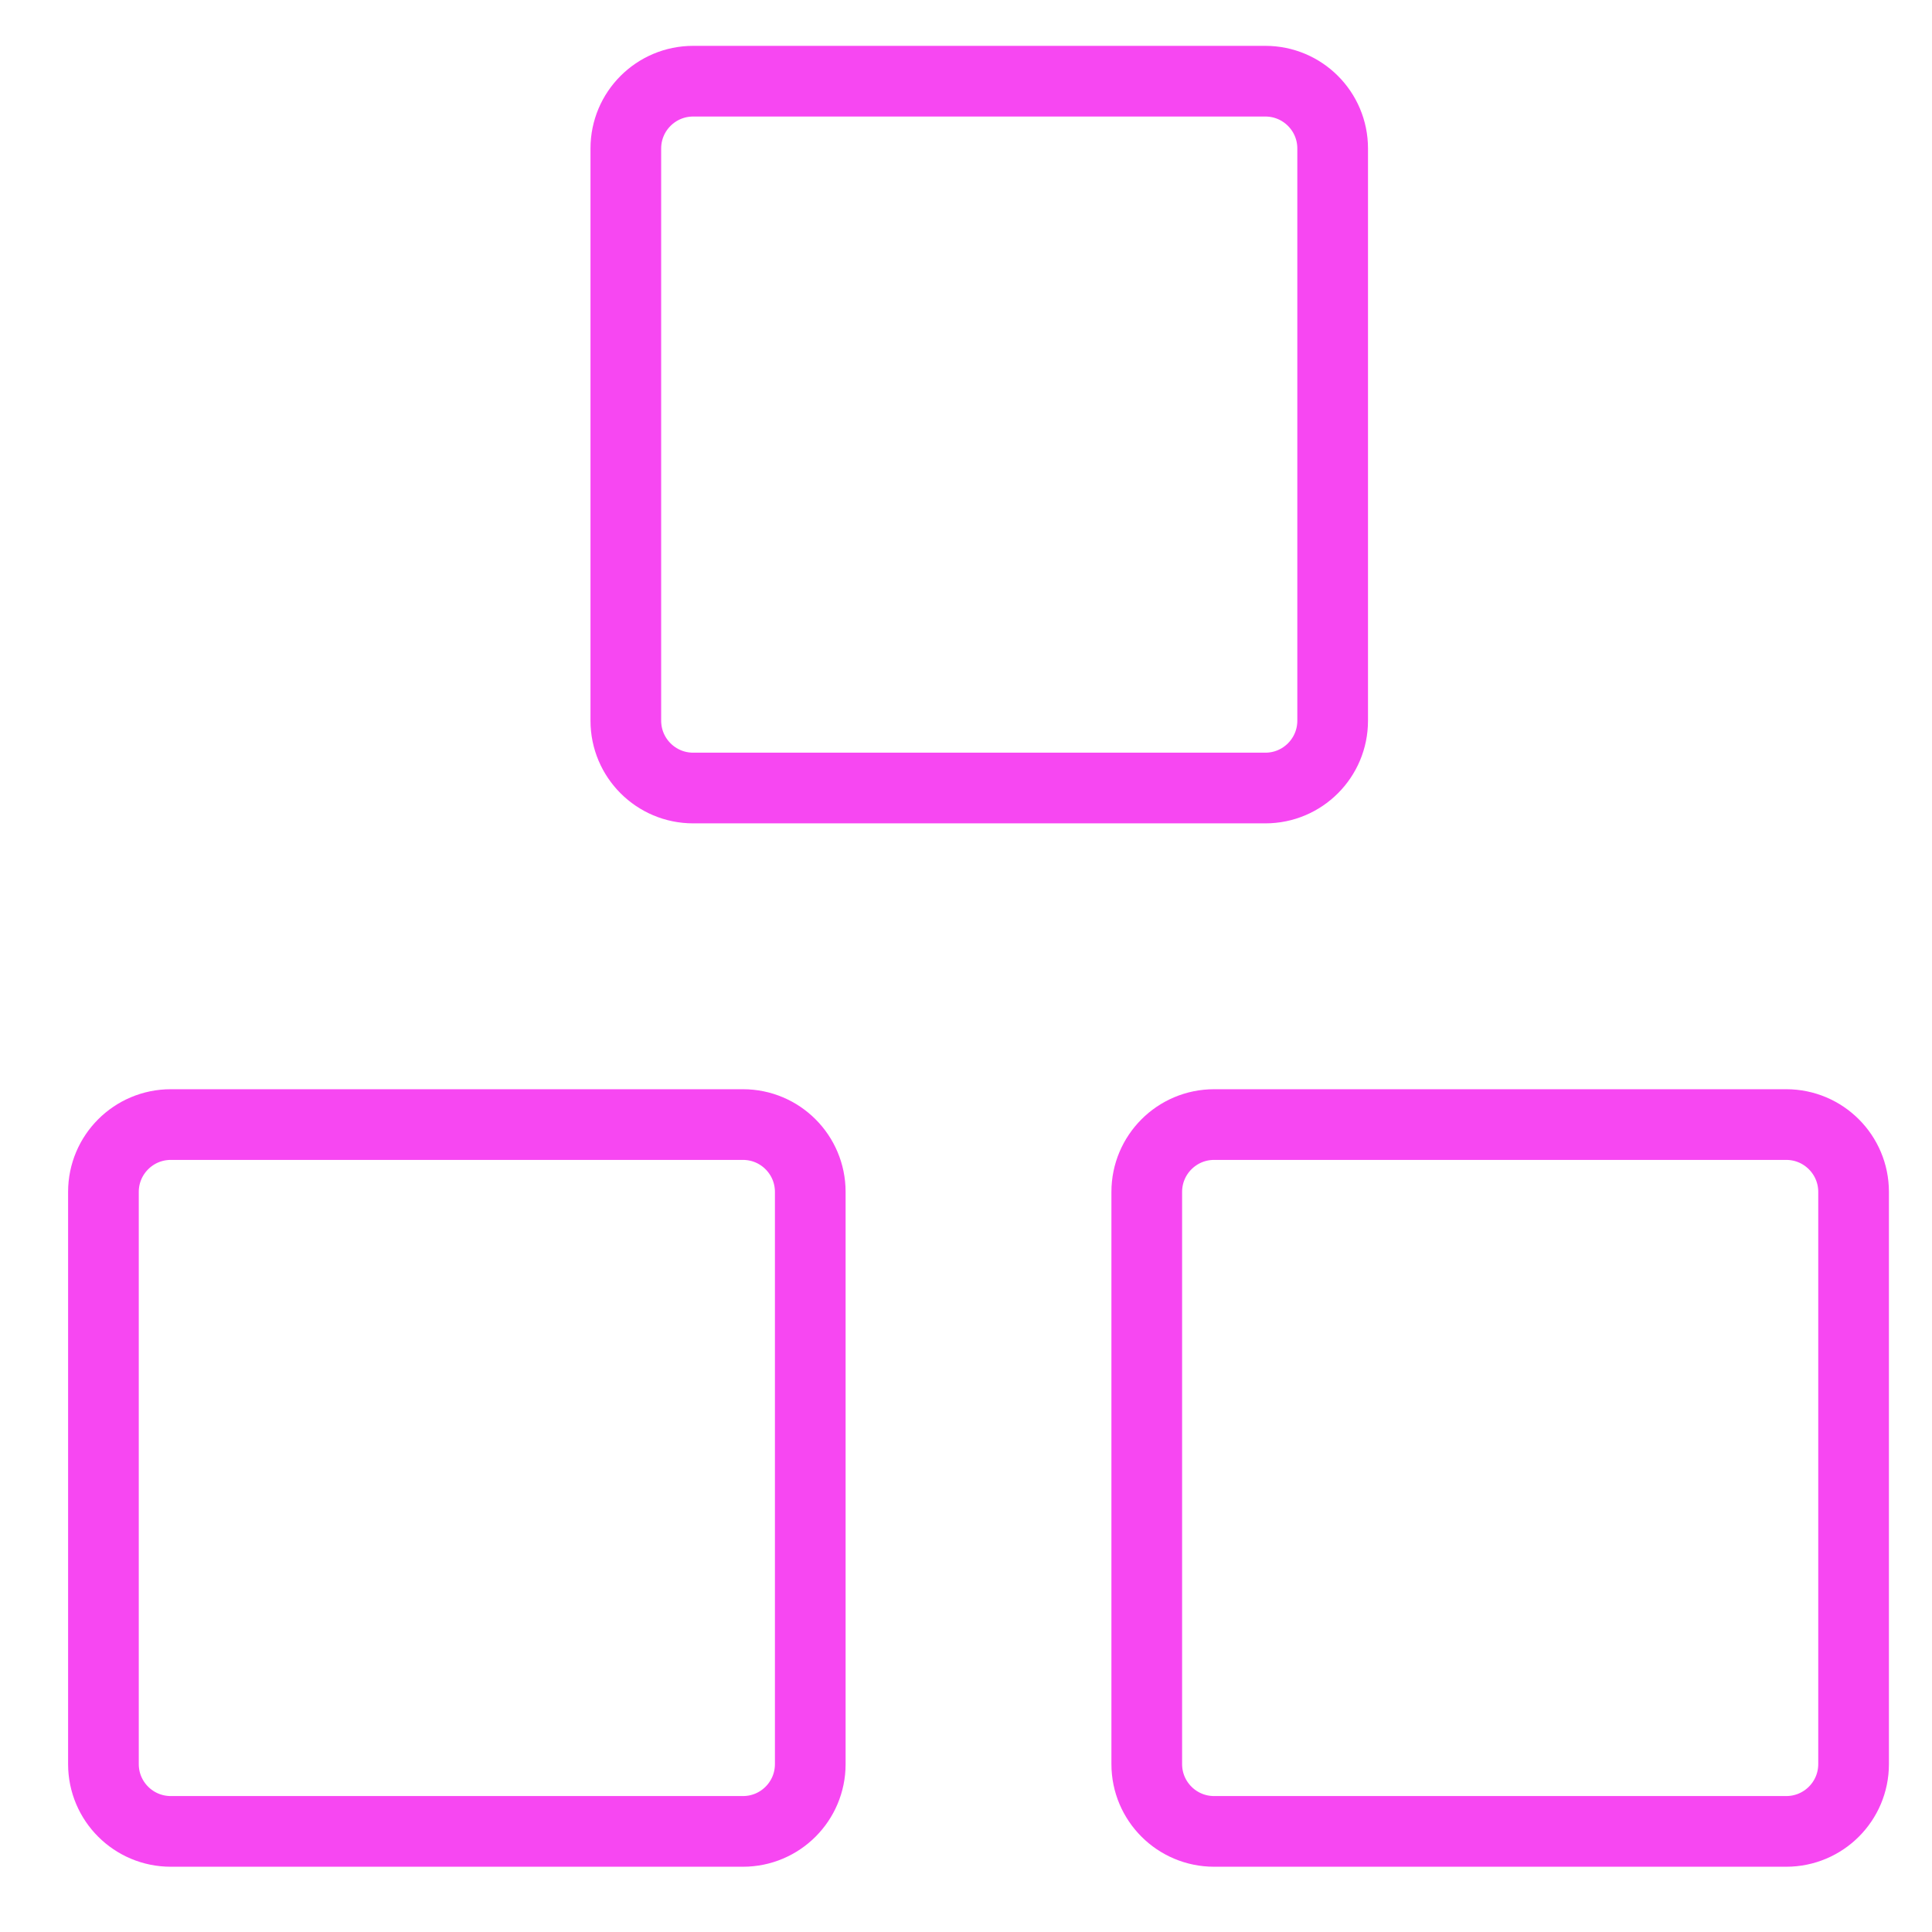 <svg width="41" height="41" viewBox="0 0 41 41" fill="none" xmlns="http://www.w3.org/2000/svg">
<g clip-path="url(#clip0_1048_212)">
<path d="M15.767 23.865H3.624C2.835 23.865 2.195 24.505 2.195 25.294V37.437C2.195 38.226 2.835 38.865 3.624 38.865H15.767C16.556 38.865 17.195 38.226 17.195 37.437V25.294C17.195 24.505 16.556 23.865 15.767 23.865Z" stroke="#f747f2" stroke-width="1.5" stroke-linecap="round" stroke-linejoin="round"/>
<path d="M37.907 23.865H25.765C24.976 23.865 24.336 24.505 24.336 25.294V37.437C24.336 38.226 24.976 38.865 25.765 38.865H37.907C38.696 38.865 39.336 38.226 39.336 37.437V25.294C39.336 24.505 38.696 23.865 37.907 23.865Z" stroke="#f747f2" stroke-width="1.5" stroke-linecap="round" stroke-linejoin="round"/>
<path d="M26.853 1.723H14.71C13.921 1.723 13.281 2.362 13.281 3.151V15.294C13.281 16.083 13.921 16.723 14.71 16.723H26.853C27.642 16.723 28.281 16.083 28.281 15.294V3.151C28.281 2.362 27.642 1.723 26.853 1.723Z" stroke="#f747f2" stroke-width="1.5" stroke-linecap="round" stroke-linejoin="round"/>
</g>
<defs>
<clipPath id="clip0_1048_212">
<rect width="40" height="40" fill="white" transform="translate(0.766 0.295)"/>
</clipPath>
</defs>
</svg>
